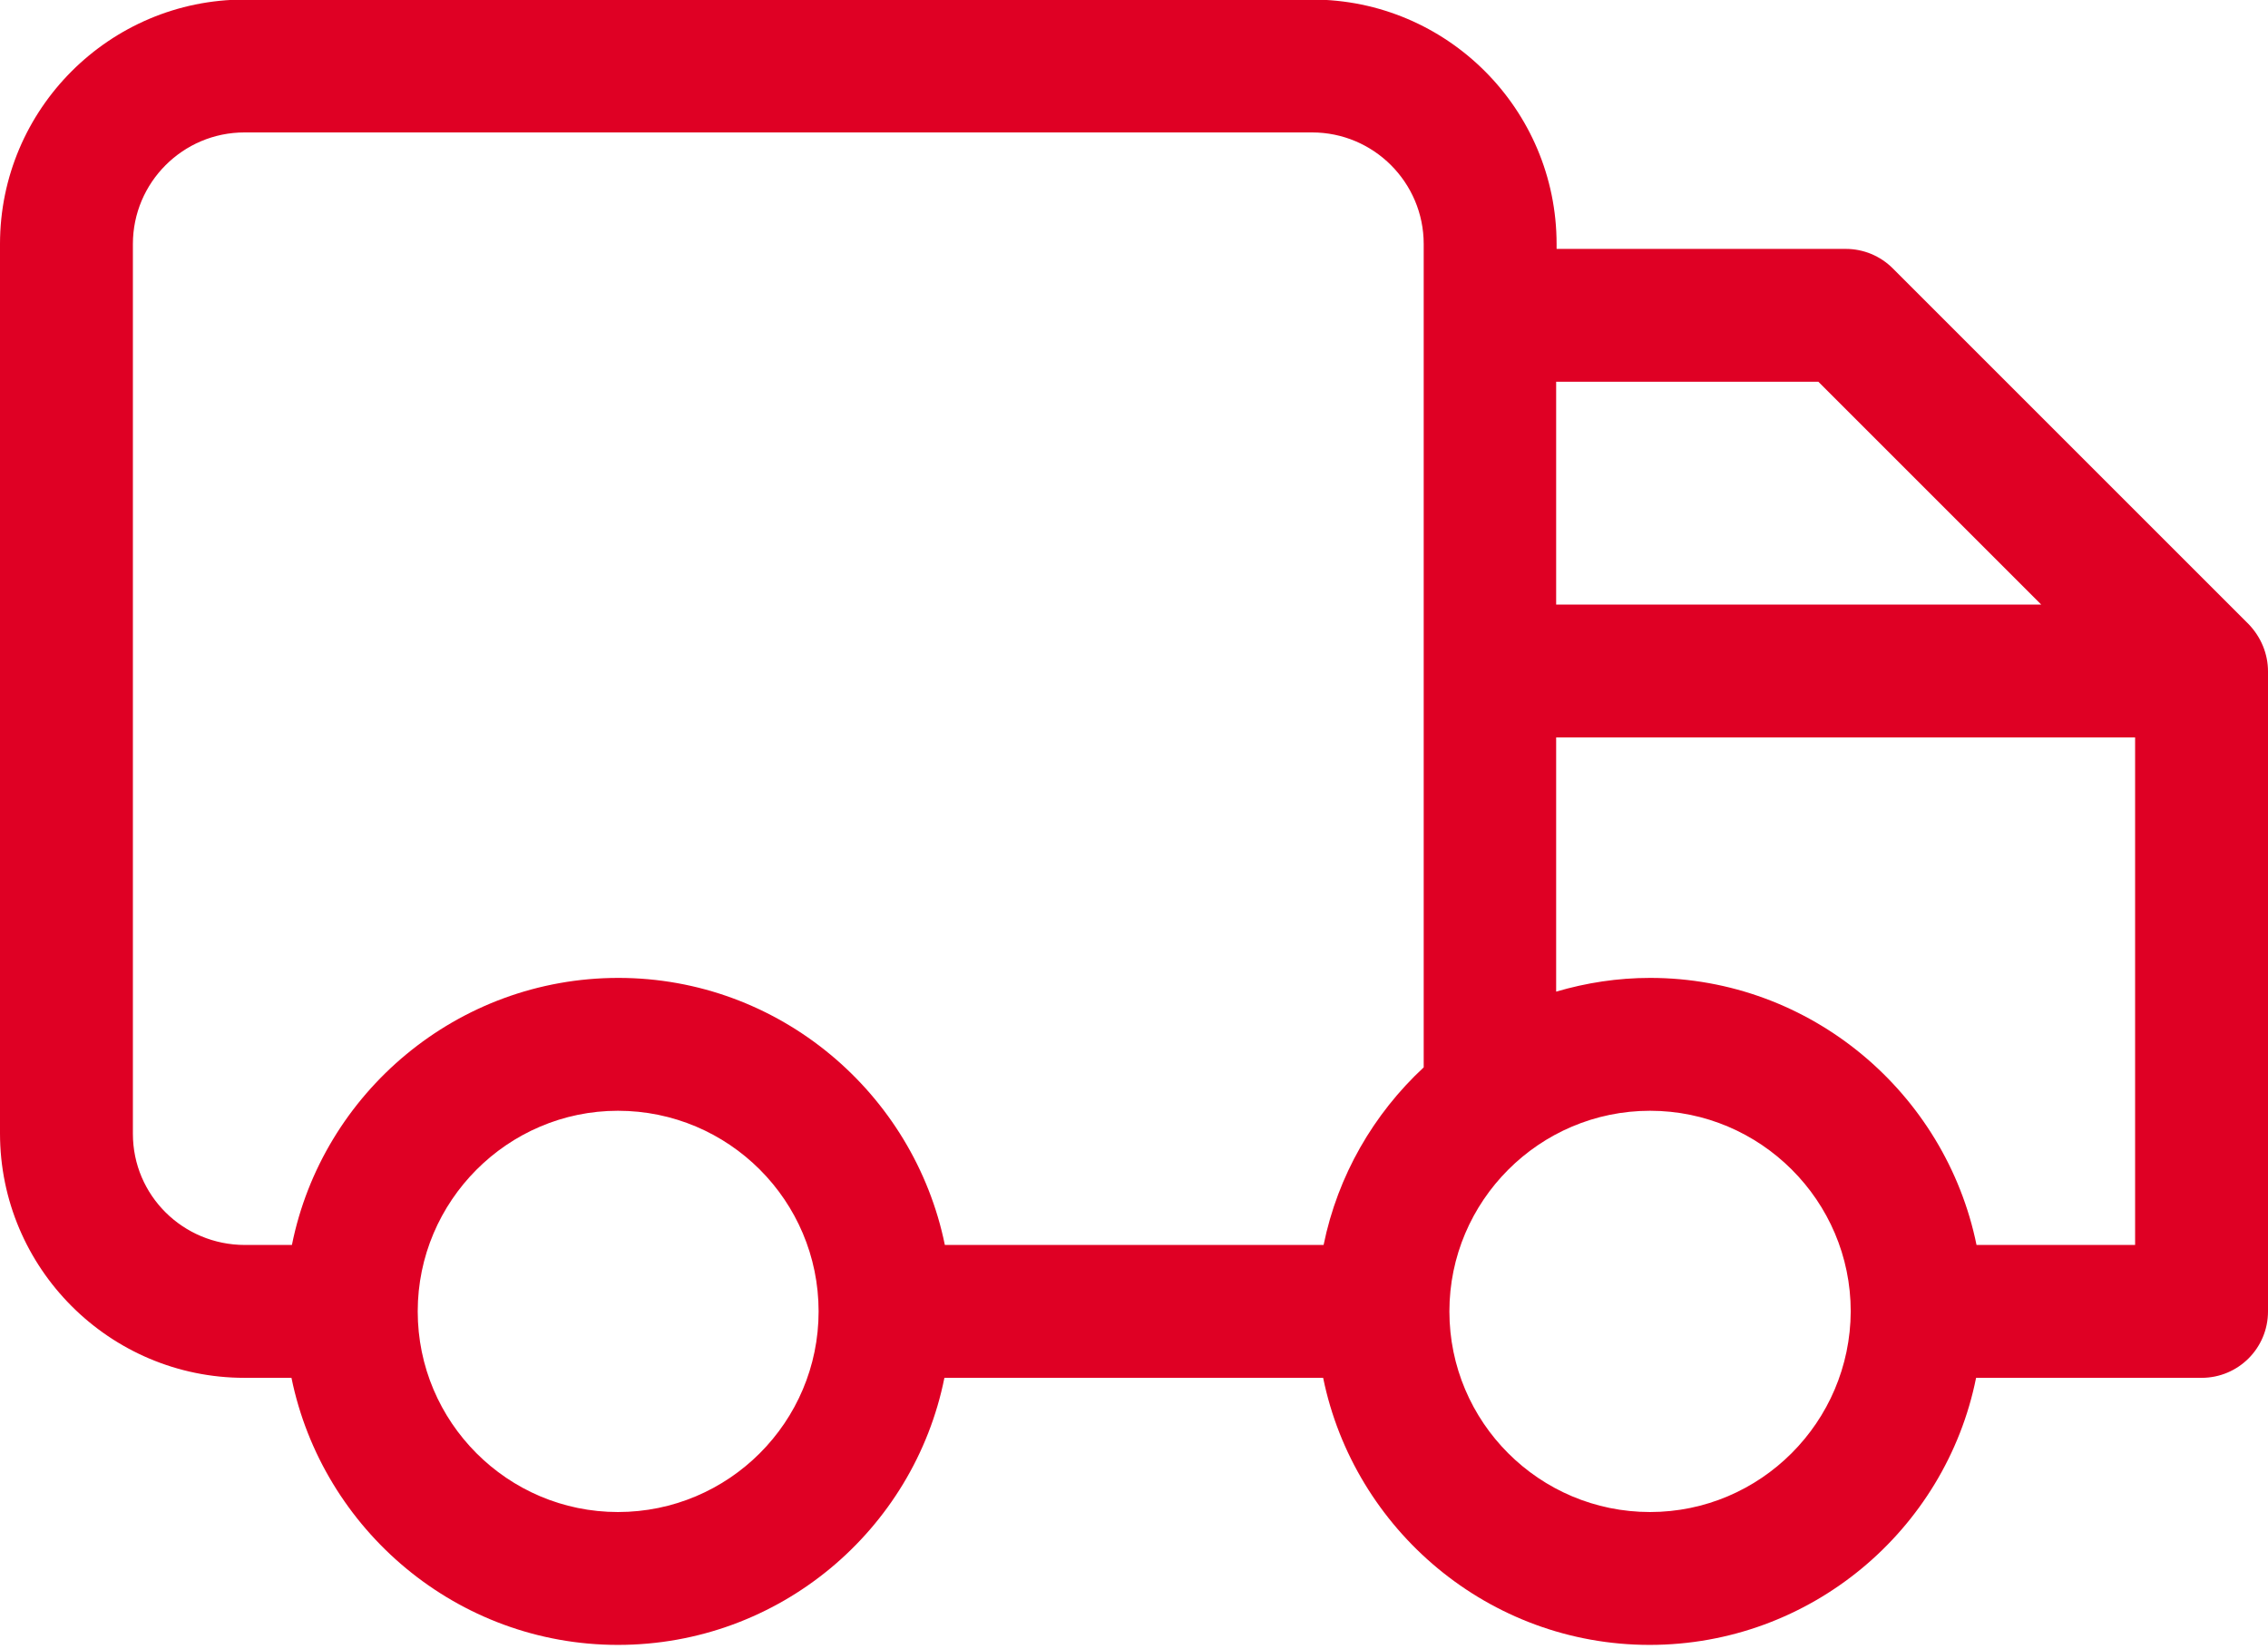 <?xml version="1.0" encoding="utf-8"?>
<!-- Generator: Adobe Illustrator 19.0.0, SVG Export Plug-In . SVG Version: 6.00 Build 0)  -->
<svg version="1.1" id="Capa_1" xmlns="http://www.w3.org/2000/svg" xmlns:xlink="http://www.w3.org/1999/xlink" x="0px" y="0px"
	 viewBox="-164 42.3 512 372.3" style="enable-background:new -164 42.3 512 372.3;" xml:space="preserve">
<style type="text/css">
	.st0{fill:#DF0024;}
</style>
<path class="st0" d="M343.6,183.2l-80.3-80.3c-2.8-2.8-6.6-4.4-10.6-4.4h-65.3v-1.1c0-30.4-24.7-55.2-55.2-55.2h-241
	c-30.4,0-55.2,24.7-55.2,55.2v200.8c0,30.4,24.7,55.2,55.2,55.2h10.6c7,34.3,37.4,60.3,73.7,60.3c36.4,0,66.8-25.9,73.7-60.3h85.5
	c7,34.3,37.4,60.3,73.7,60.3s66.8-25.9,73.7-60.3H333c8.3,0,15-6.7,15-15V193.9C348,189.9,346.4,186.1,343.6,183.2z M246.5,128.5
	l50.3,50.3H187.3v-50.3H246.5z M-134,298.3V97.4c0-13.9,11.3-25.2,25.2-25.2h241c13.9,0,25.2,11.3,25.2,25.2v185.9
	c-11.3,10.5-19.4,24.4-22.6,40.1H49.3c-7-34.3-37.4-60.3-73.7-60.3s-66.8,25.9-73.7,60.3h-10.6C-122.7,323.4-134,312.2-134,298.3z
	 M-24.5,383.7c-24.9,0-45.2-20.3-45.2-45.3c0-24.9,20.3-45.3,45.2-45.3c25,0,45.3,20.3,45.3,45.3C20.8,363.4,0.5,383.7-24.5,383.7z
	 M208.5,383.7c-25,0-45.3-20.3-45.3-45.3c0-24.9,20.3-45.3,45.3-45.3c24.9,0,45.3,20.3,45.3,45.3
	C253.7,363.4,233.4,383.7,208.5,383.7z M282.2,323.4c-7-34.3-37.4-60.3-73.7-60.3c-7.3,0-14.4,1.1-21.2,3.1v-57.4H318v114.6
	L282.2,323.4L282.2,323.4z"/>
</svg>
